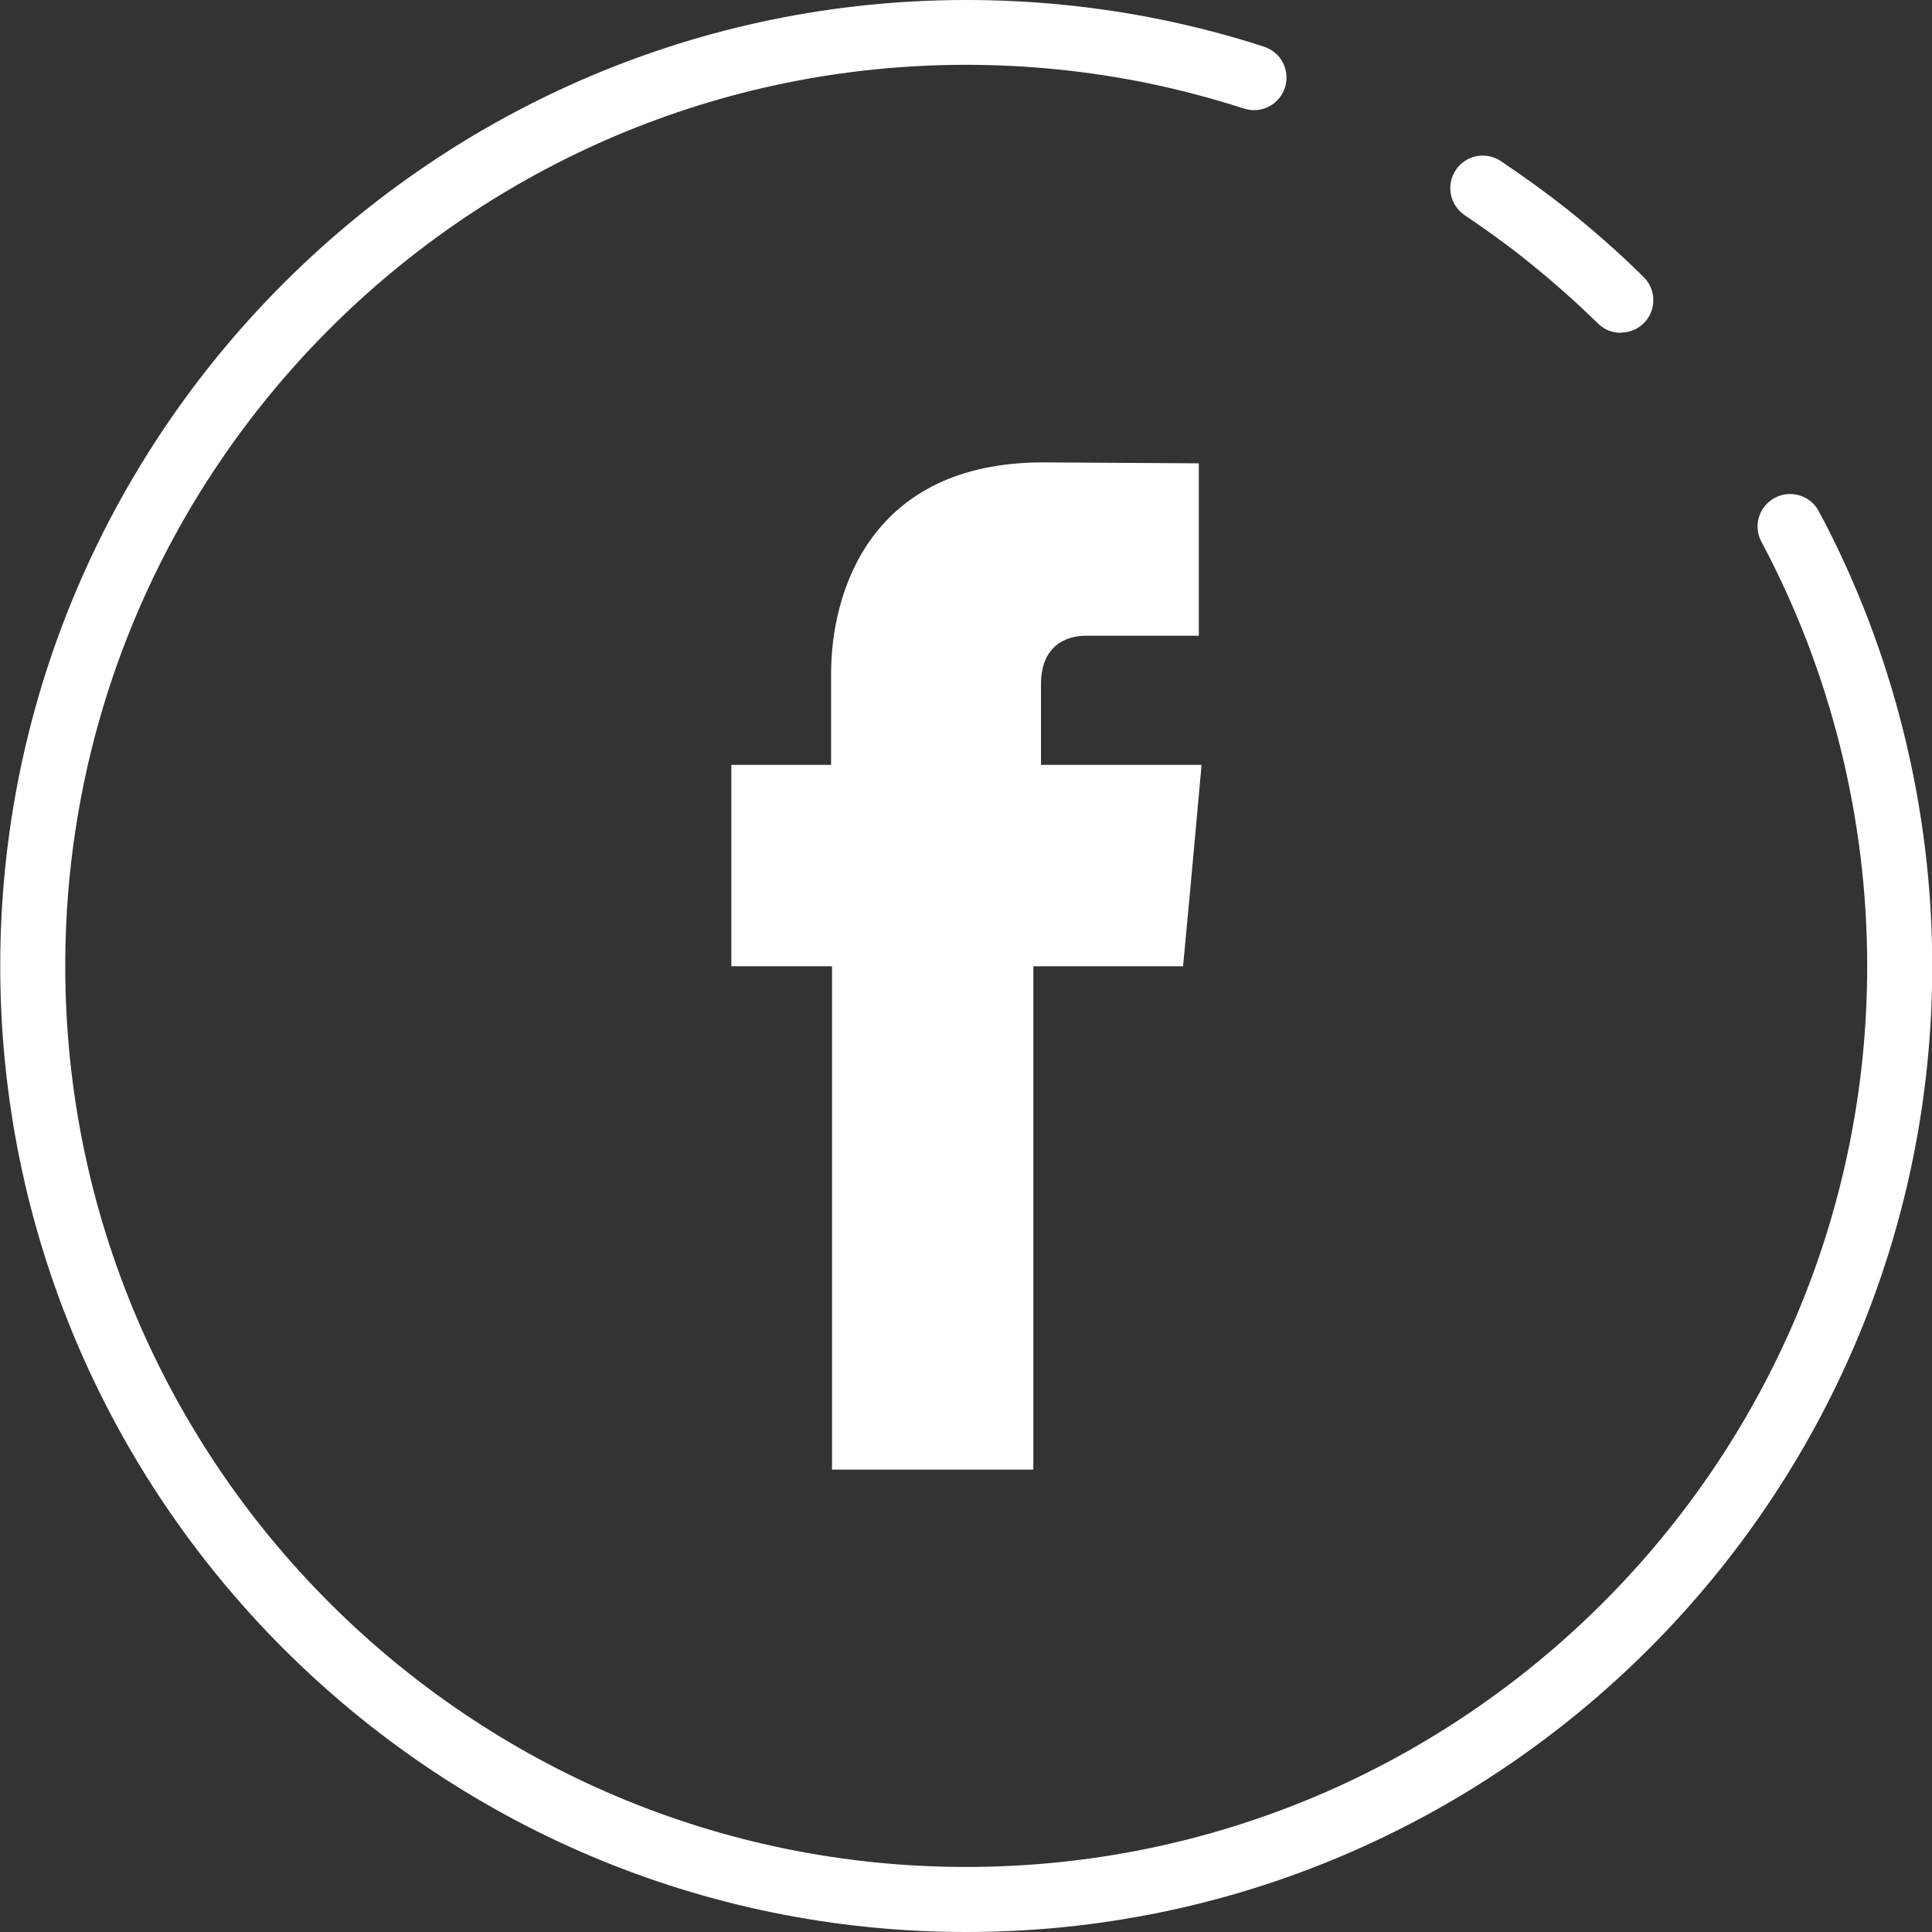 <?xml version="1.0" encoding="UTF-8"?>
<svg xmlns="http://www.w3.org/2000/svg" width="48" height="48" viewBox="0 0 48 48" fill="none">
  <rect x="0" y="0" width="48" height="48" fill="#333333" stroke="none"/>
  <g id="Group">
    <path id="Vector" fill-rule="evenodd" clip-rule="evenodd" d="M25.863 19.003V17.002C25.863 16.019 26.513 15.795 26.973 15.795H29.784V11.511L25.915 11.488C21.631 11.488 20.648 14.697 20.648 16.738V19.003H18.17V24.006H20.671V36.512H25.673V24.006H29.393L29.577 22.039L29.853 19.003H25.869H25.863Z" fill="white"></path>
    <g id="Group_2">
      <path id="Vector_2" d="M24.006 48C10.77 48 0.006 37.23 0.006 24C0.006 10.77 10.775 0 24.006 0C25.627 0 27.249 0.161 28.83 0.483C29.698 0.661 30.566 0.885 31.406 1.161C31.831 1.299 32.061 1.754 31.923 2.179C31.785 2.605 31.331 2.835 30.906 2.697C30.124 2.444 29.313 2.231 28.508 2.064C27.036 1.765 25.524 1.61 24.006 1.61C11.661 1.61 1.621 11.655 1.621 24C1.621 36.345 11.666 46.384 24.006 46.384C36.345 46.384 46.39 36.339 46.39 24C46.39 20.326 45.481 16.68 43.762 13.46C43.55 13.069 43.699 12.581 44.096 12.368C44.487 12.161 44.975 12.305 45.188 12.701C47.034 16.151 48.006 20.061 48.006 24C48.006 37.236 37.236 48 24.006 48Z" fill="white"></path>
      <path id="Vector_3" d="M40.266 8.268C40.059 8.268 39.858 8.194 39.703 8.038C39.128 7.475 38.518 6.94 37.892 6.44C37.409 6.055 36.903 5.692 36.391 5.347C36.023 5.1 35.919 4.6 36.167 4.226C36.414 3.852 36.914 3.755 37.288 4.002C37.834 4.37 38.38 4.761 38.898 5.169C39.571 5.704 40.226 6.279 40.836 6.883C41.152 7.193 41.158 7.705 40.847 8.021C40.692 8.182 40.479 8.263 40.272 8.263L40.266 8.268Z" fill="white"></path>
    </g>
  </g>
</svg>
